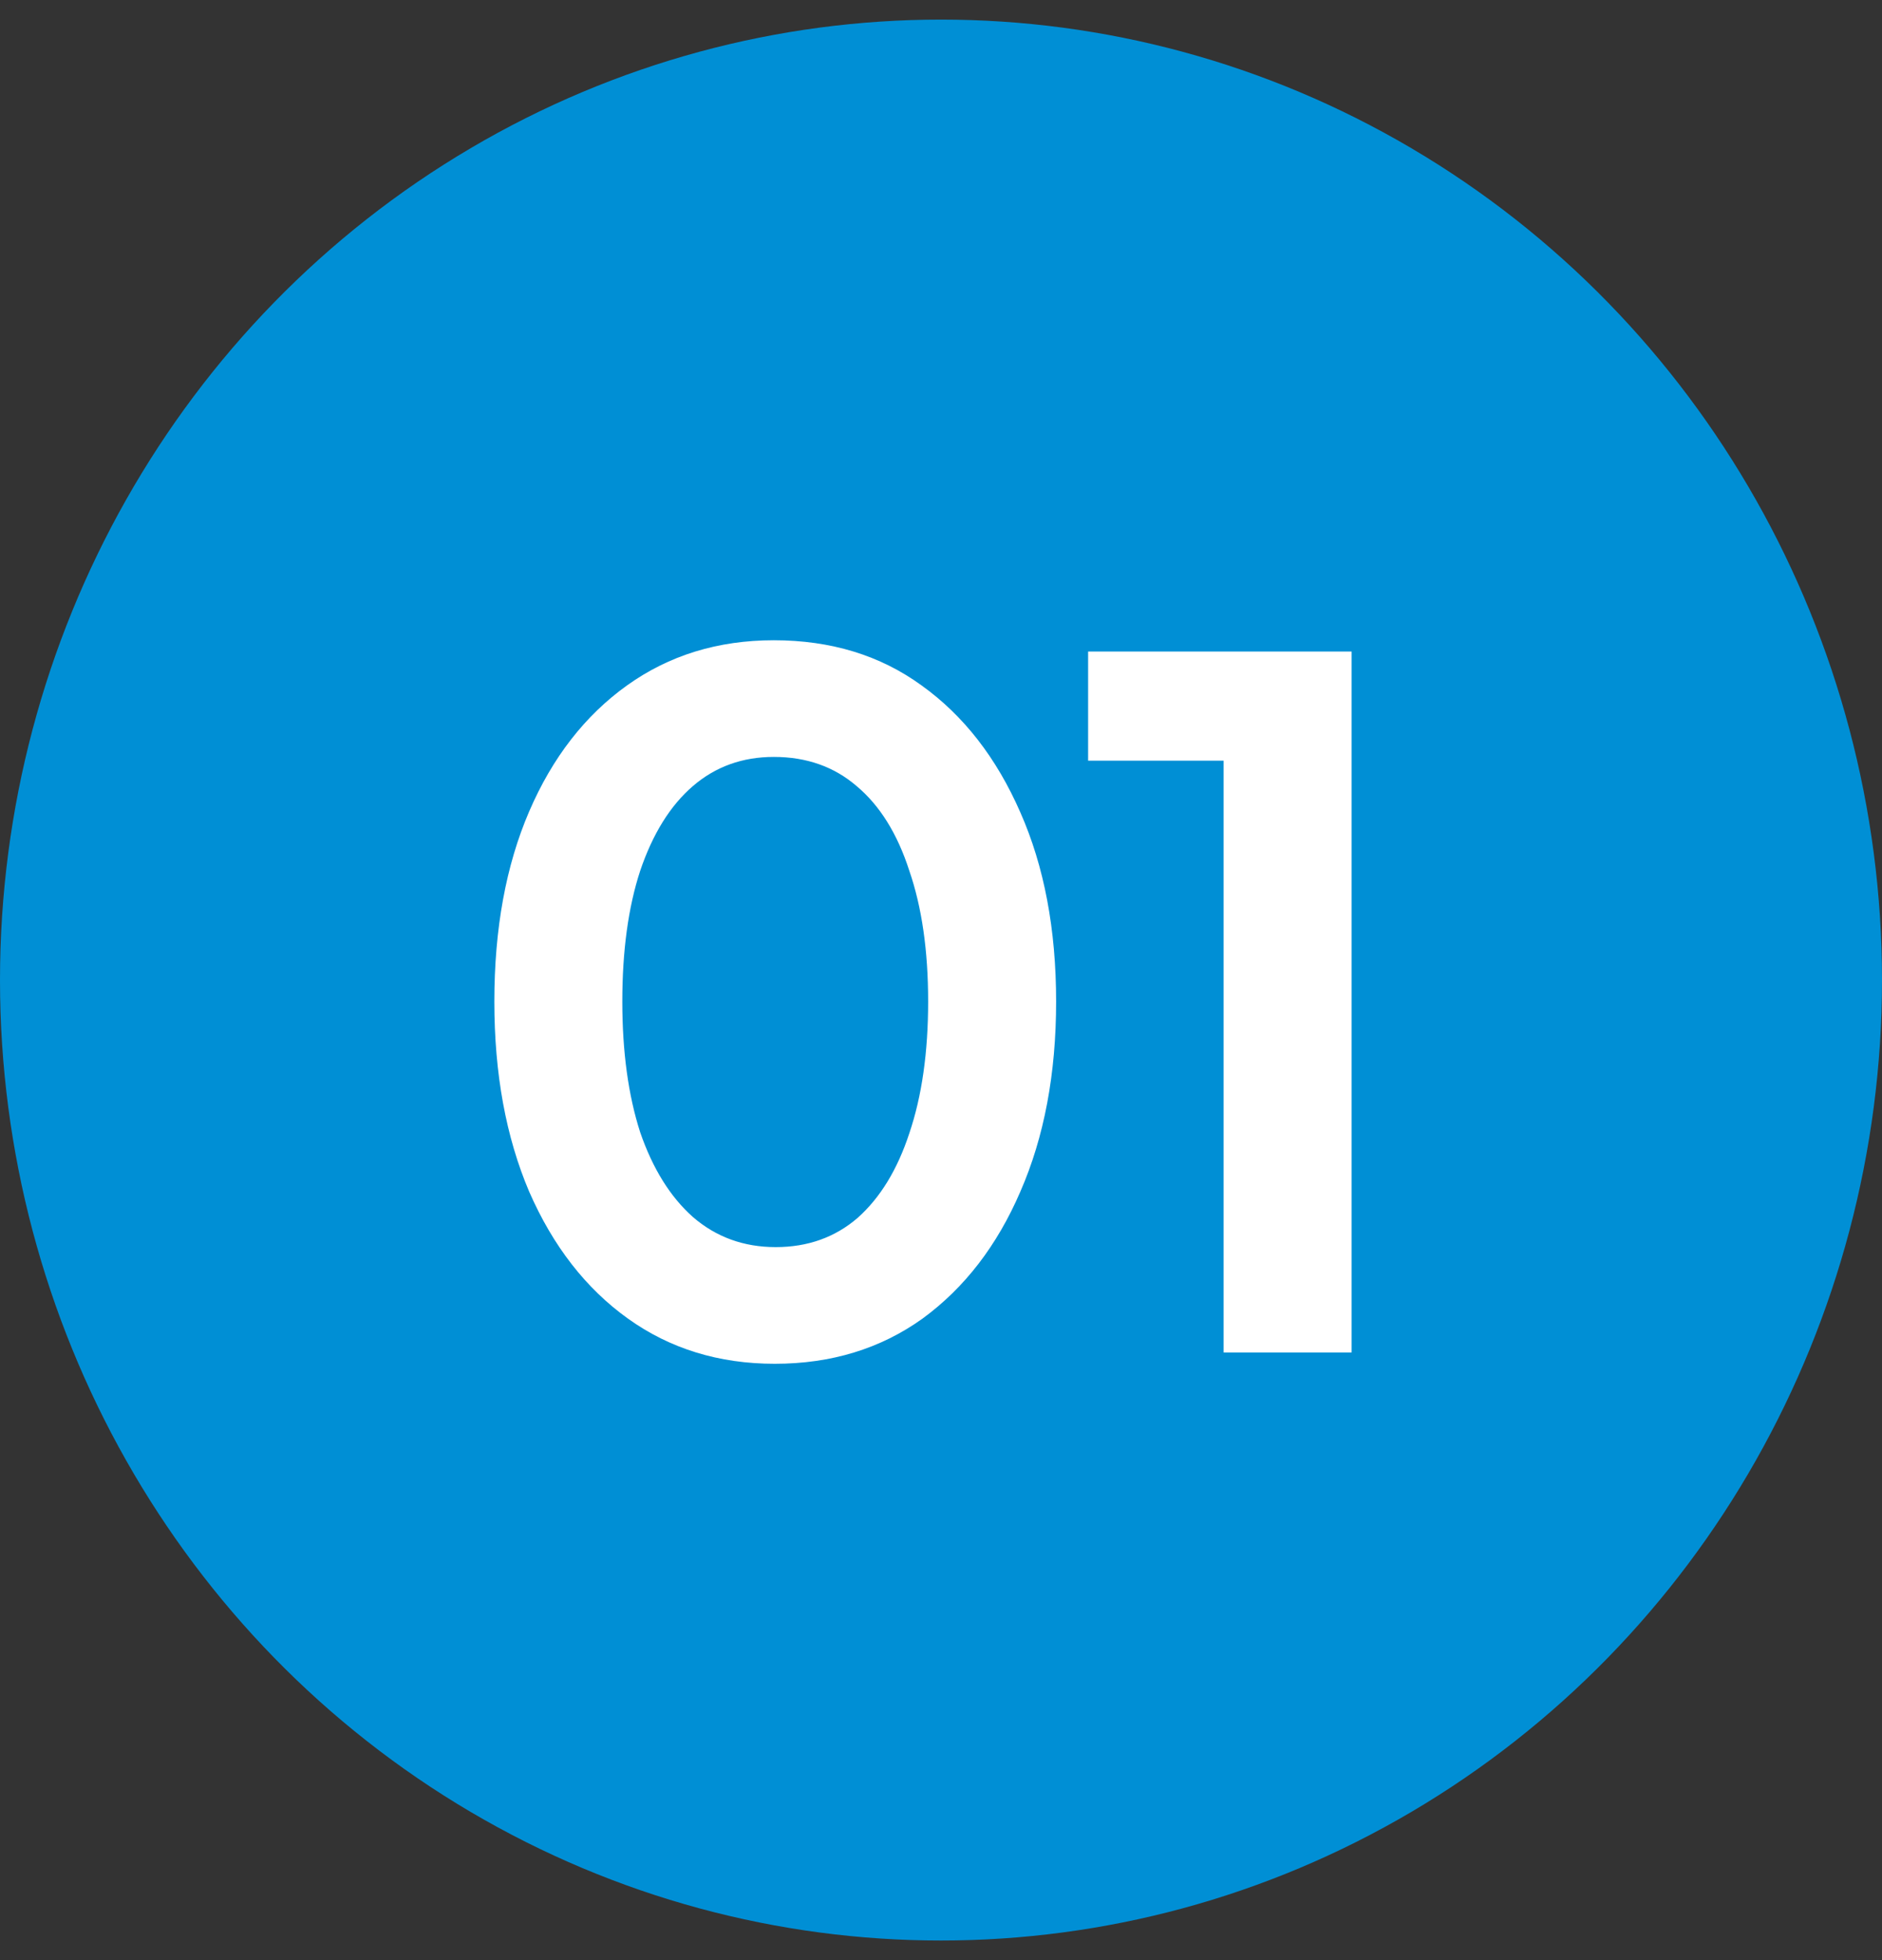 <svg width="48" height="50" viewBox="0 0 48 50" fill="none" xmlns="http://www.w3.org/2000/svg">
<rect x="0" y="0" width="48" height="50" fill="#333333" stroke="none"/>
<ellipse cx="24" cy="25" rx="24" ry="24.5" fill="#008FD5"/>
<path d="M19.76 34.788C18.336 34.788 17.088 34.404 16.016 33.636C14.944 32.868 14.104 31.788 13.496 30.396C12.904 29.004 12.608 27.388 12.608 25.548C12.608 23.692 12.904 22.076 13.496 20.7C14.088 19.324 14.92 18.252 15.992 17.484C17.064 16.716 18.312 16.332 19.736 16.332C21.192 16.332 22.448 16.716 23.504 17.484C24.576 18.252 25.416 19.332 26.024 20.724C26.632 22.1 26.936 23.708 26.936 25.548C26.936 27.388 26.632 29.004 26.024 30.396C25.432 31.772 24.6 32.852 23.528 33.636C22.456 34.404 21.2 34.788 19.76 34.788ZM19.784 31.812C20.6 31.812 21.296 31.564 21.872 31.068C22.448 30.556 22.888 29.836 23.192 28.908C23.512 27.964 23.672 26.844 23.672 25.548C23.672 24.252 23.512 23.14 23.192 22.212C22.888 21.268 22.44 20.548 21.848 20.052C21.272 19.556 20.568 19.308 19.736 19.308C18.936 19.308 18.248 19.556 17.672 20.052C17.096 20.548 16.648 21.268 16.328 22.212C16.024 23.14 15.872 24.252 15.872 25.548C15.872 26.828 16.024 27.94 16.328 28.884C16.648 29.812 17.096 30.532 17.672 31.044C18.264 31.556 18.968 31.812 19.784 31.812ZM31.208 34.5V19.404H27.752V16.62H34.472V34.5H31.208Z" fill="white"/>
</svg>
